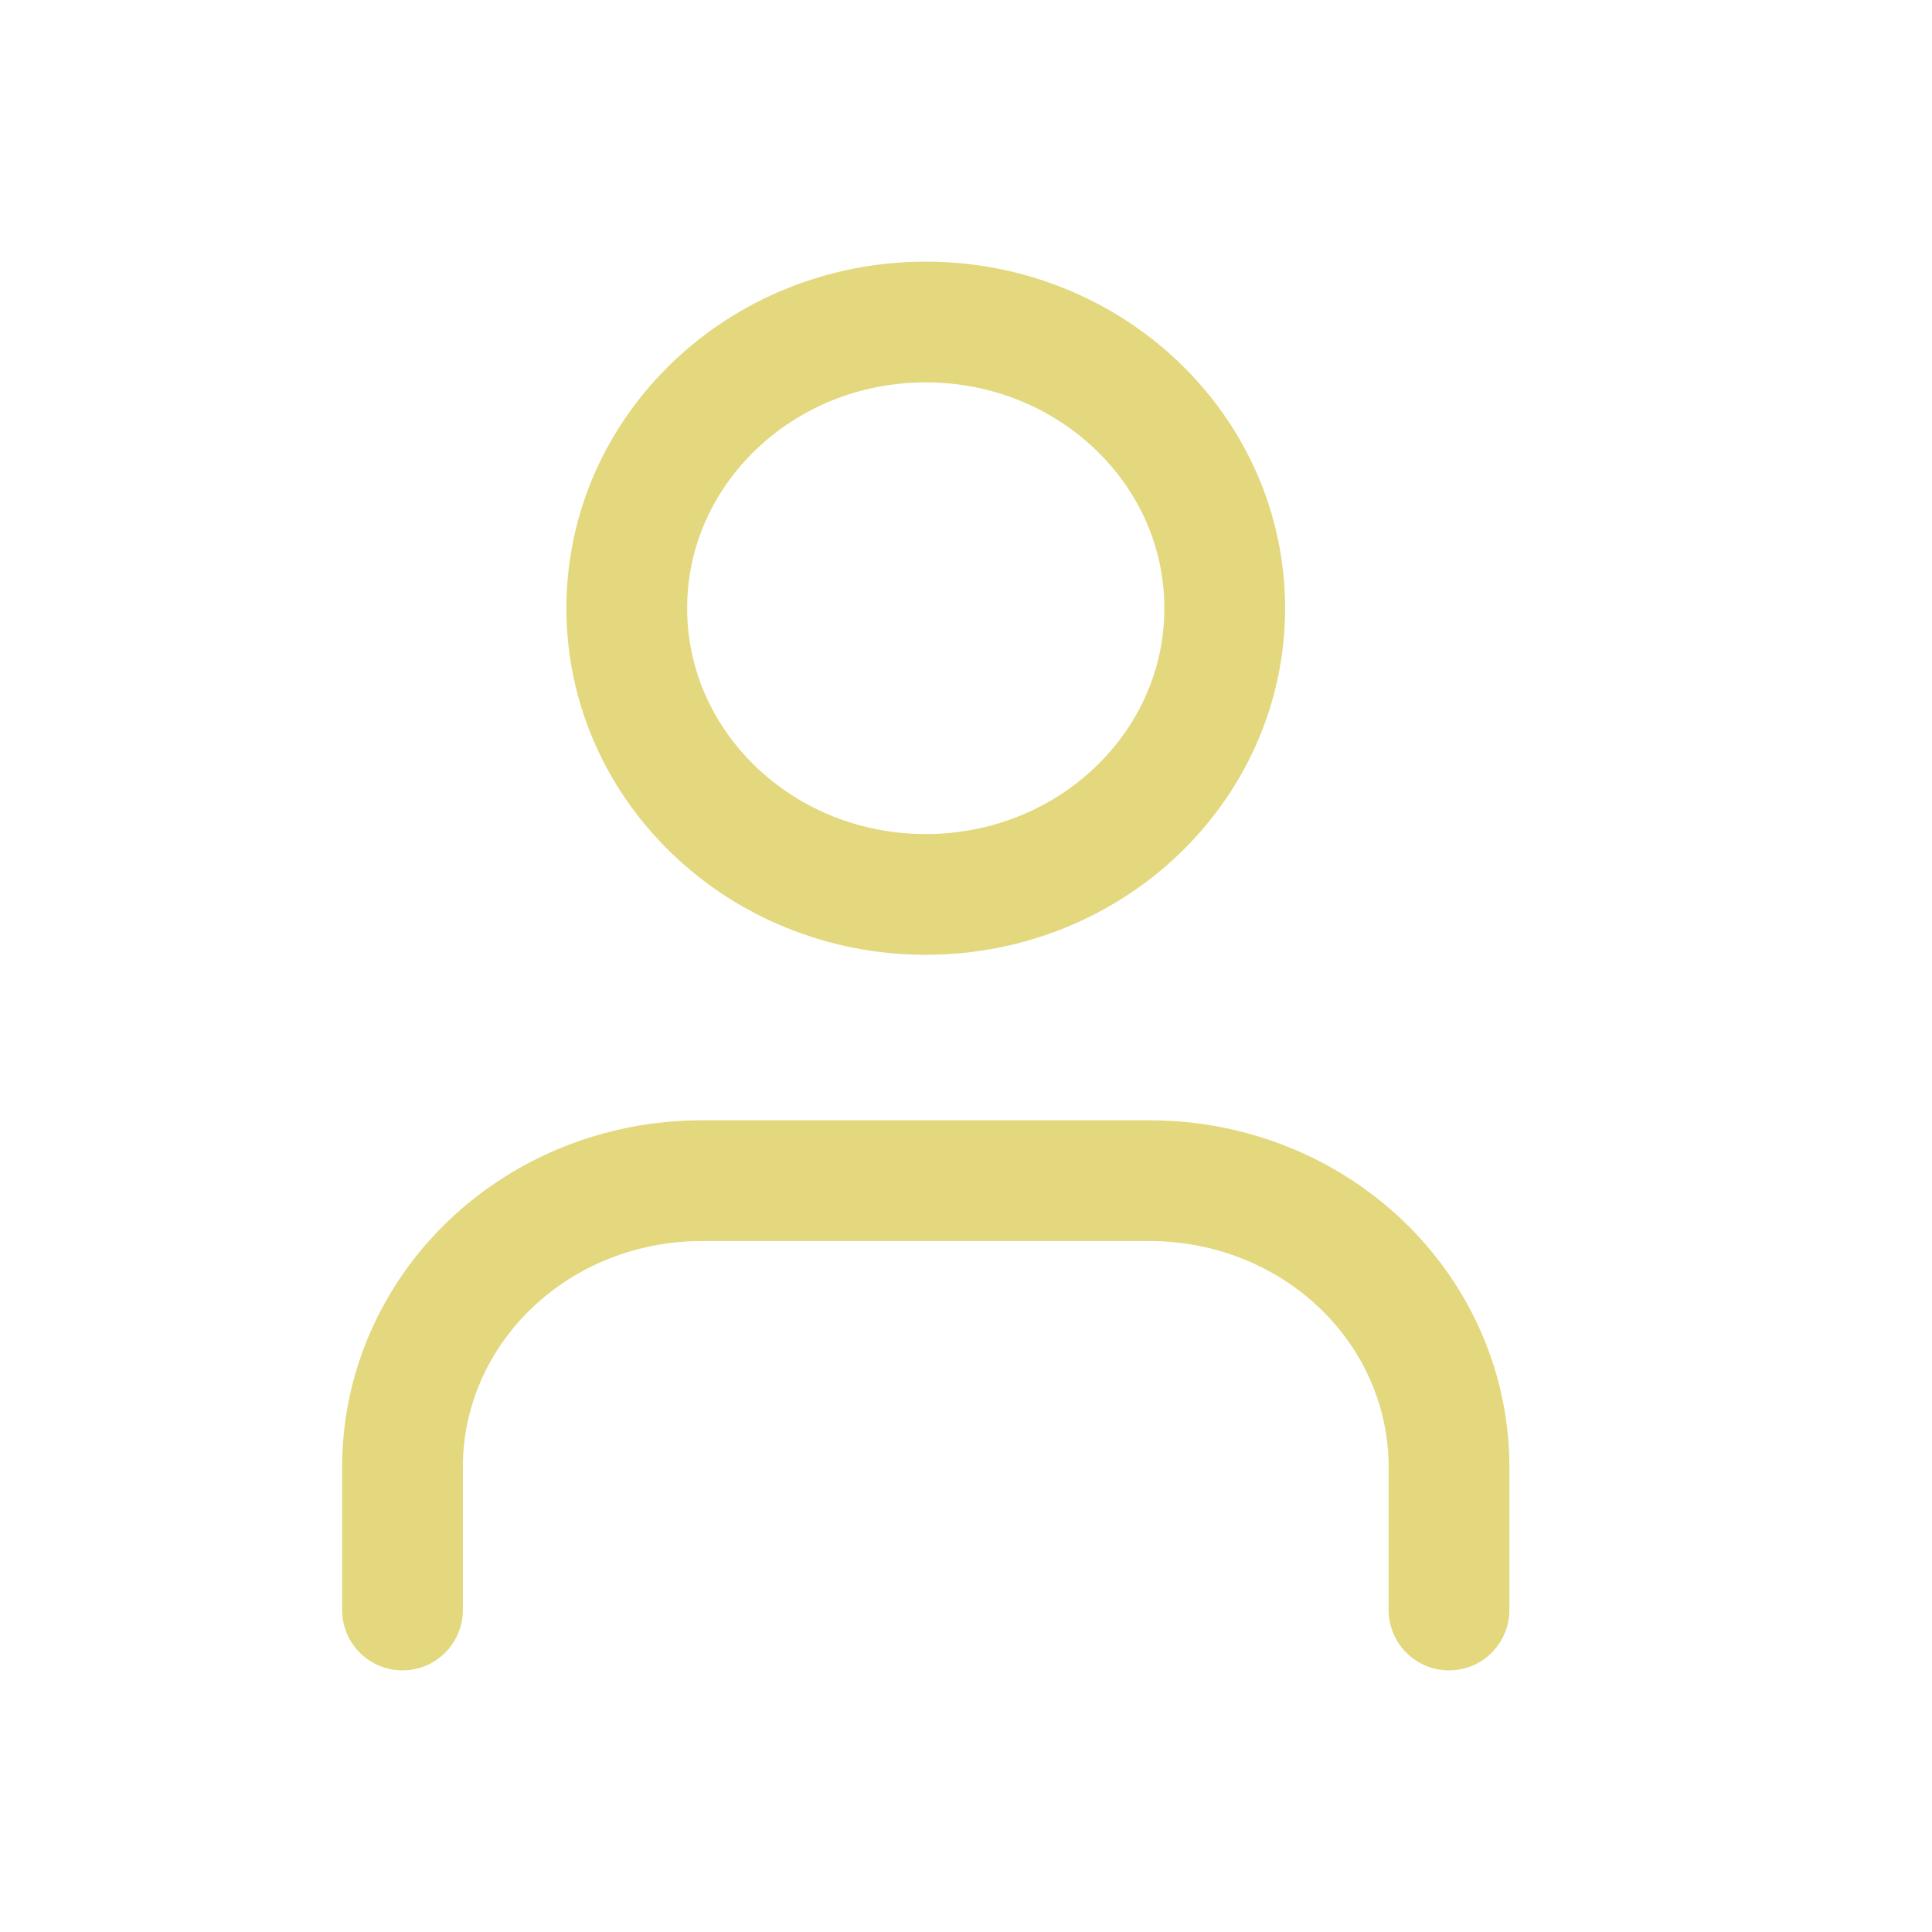 <svg width="24" height="24" viewBox="0 0 24 24" fill="none" xmlns="http://www.w3.org/2000/svg">
<path d="M18 20V18.222C18 17.279 17.609 16.375 16.912 15.708C16.215 15.041 15.271 14.667 14.286 14.667H8.714C7.729 14.667 6.784 15.041 6.088 15.708C5.391 16.375 5 17.279 5 18.222V20" stroke="#E3D87E" stroke-width="1.5" stroke-linecap="round" stroke-linejoin="round"/>
<path d="M11.5 11.111C13.551 11.111 15.214 9.519 15.214 7.556C15.214 5.592 13.551 4 11.5 4C9.449 4 7.786 5.592 7.786 7.556C7.786 9.519 9.449 11.111 11.5 11.111Z" stroke="#E3D87E" stroke-width="1.5" stroke-linecap="round" stroke-linejoin="round"/>
</svg>
